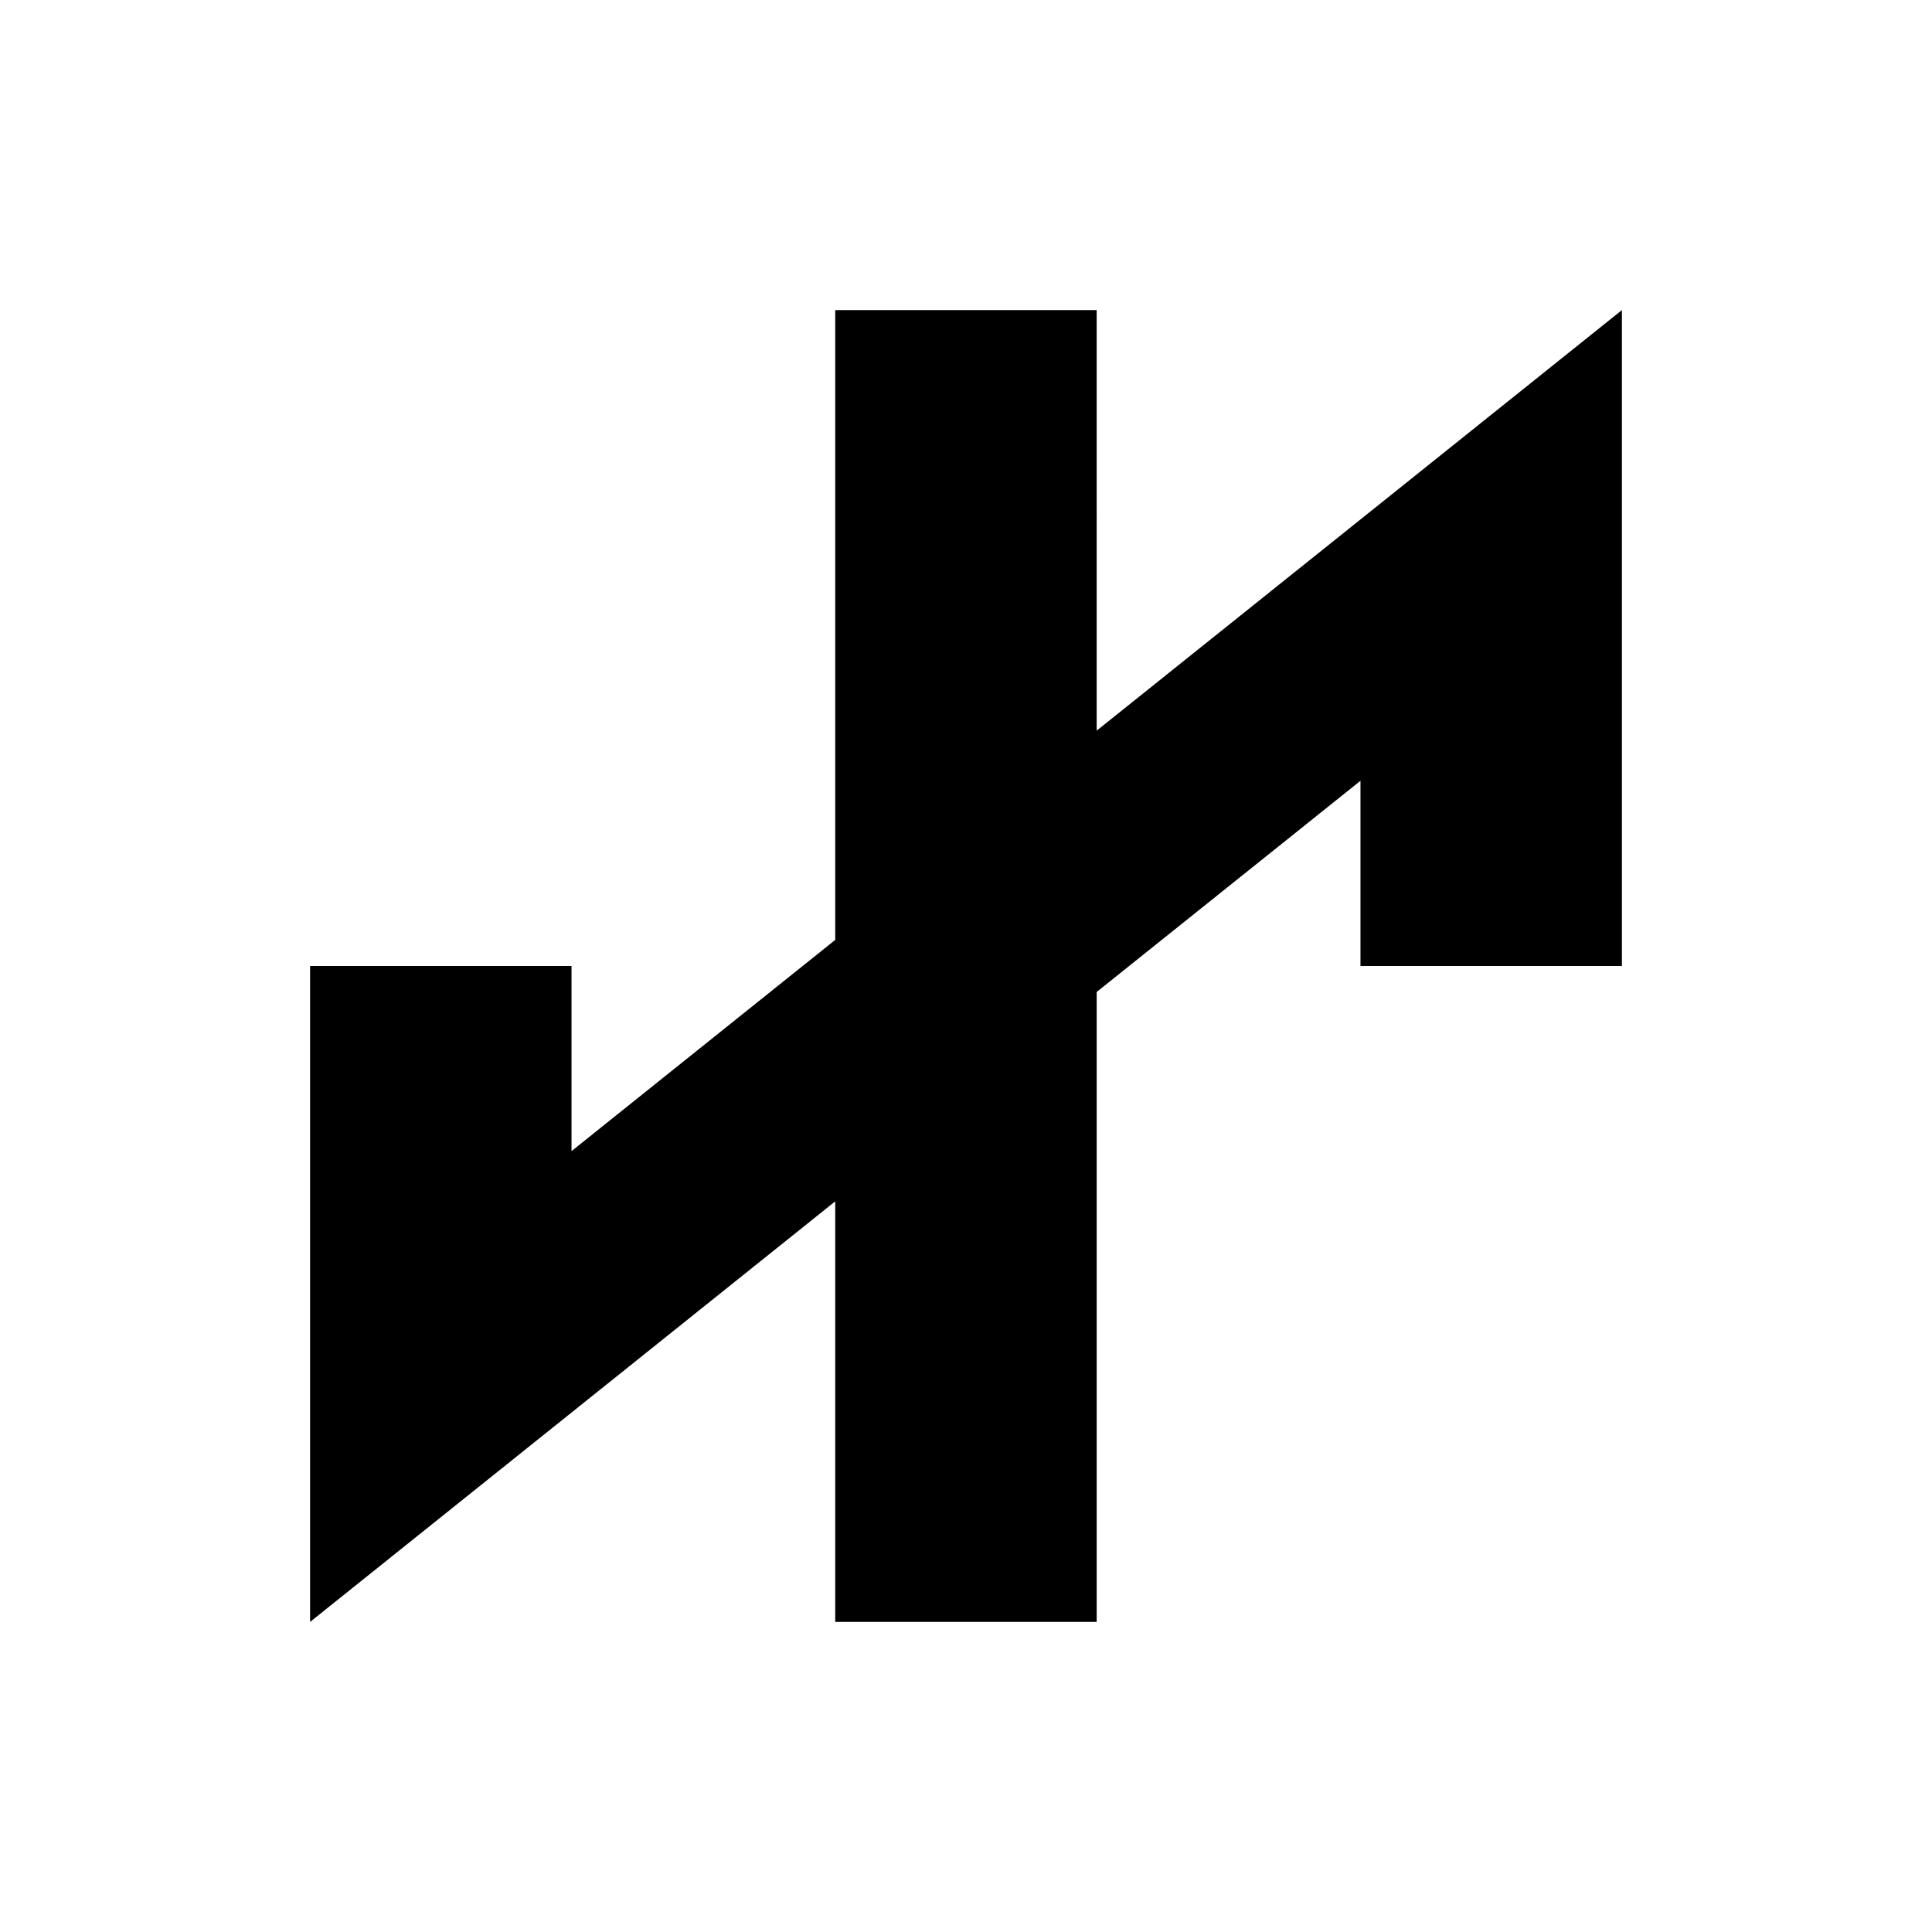 <?xml version="1.0" encoding="UTF-8"?>
<svg data-bbox="288.8 288.8 1221.8 1221.8" viewBox="0 0 1799.4 1799.4" xmlns="http://www.w3.org/2000/svg" data-type="shape">
    <g>
        <path d="m1510.6 288.8-243.5 195-245.7 196.7V288.8H777.9v586.6l-245.6 196.7V899.7H288.8v610.9l243.5-195 245.6-196.7v391.7h243.5V923.9l245.7-196.7v172.5h243.5z"/>
    </g>
</svg>
